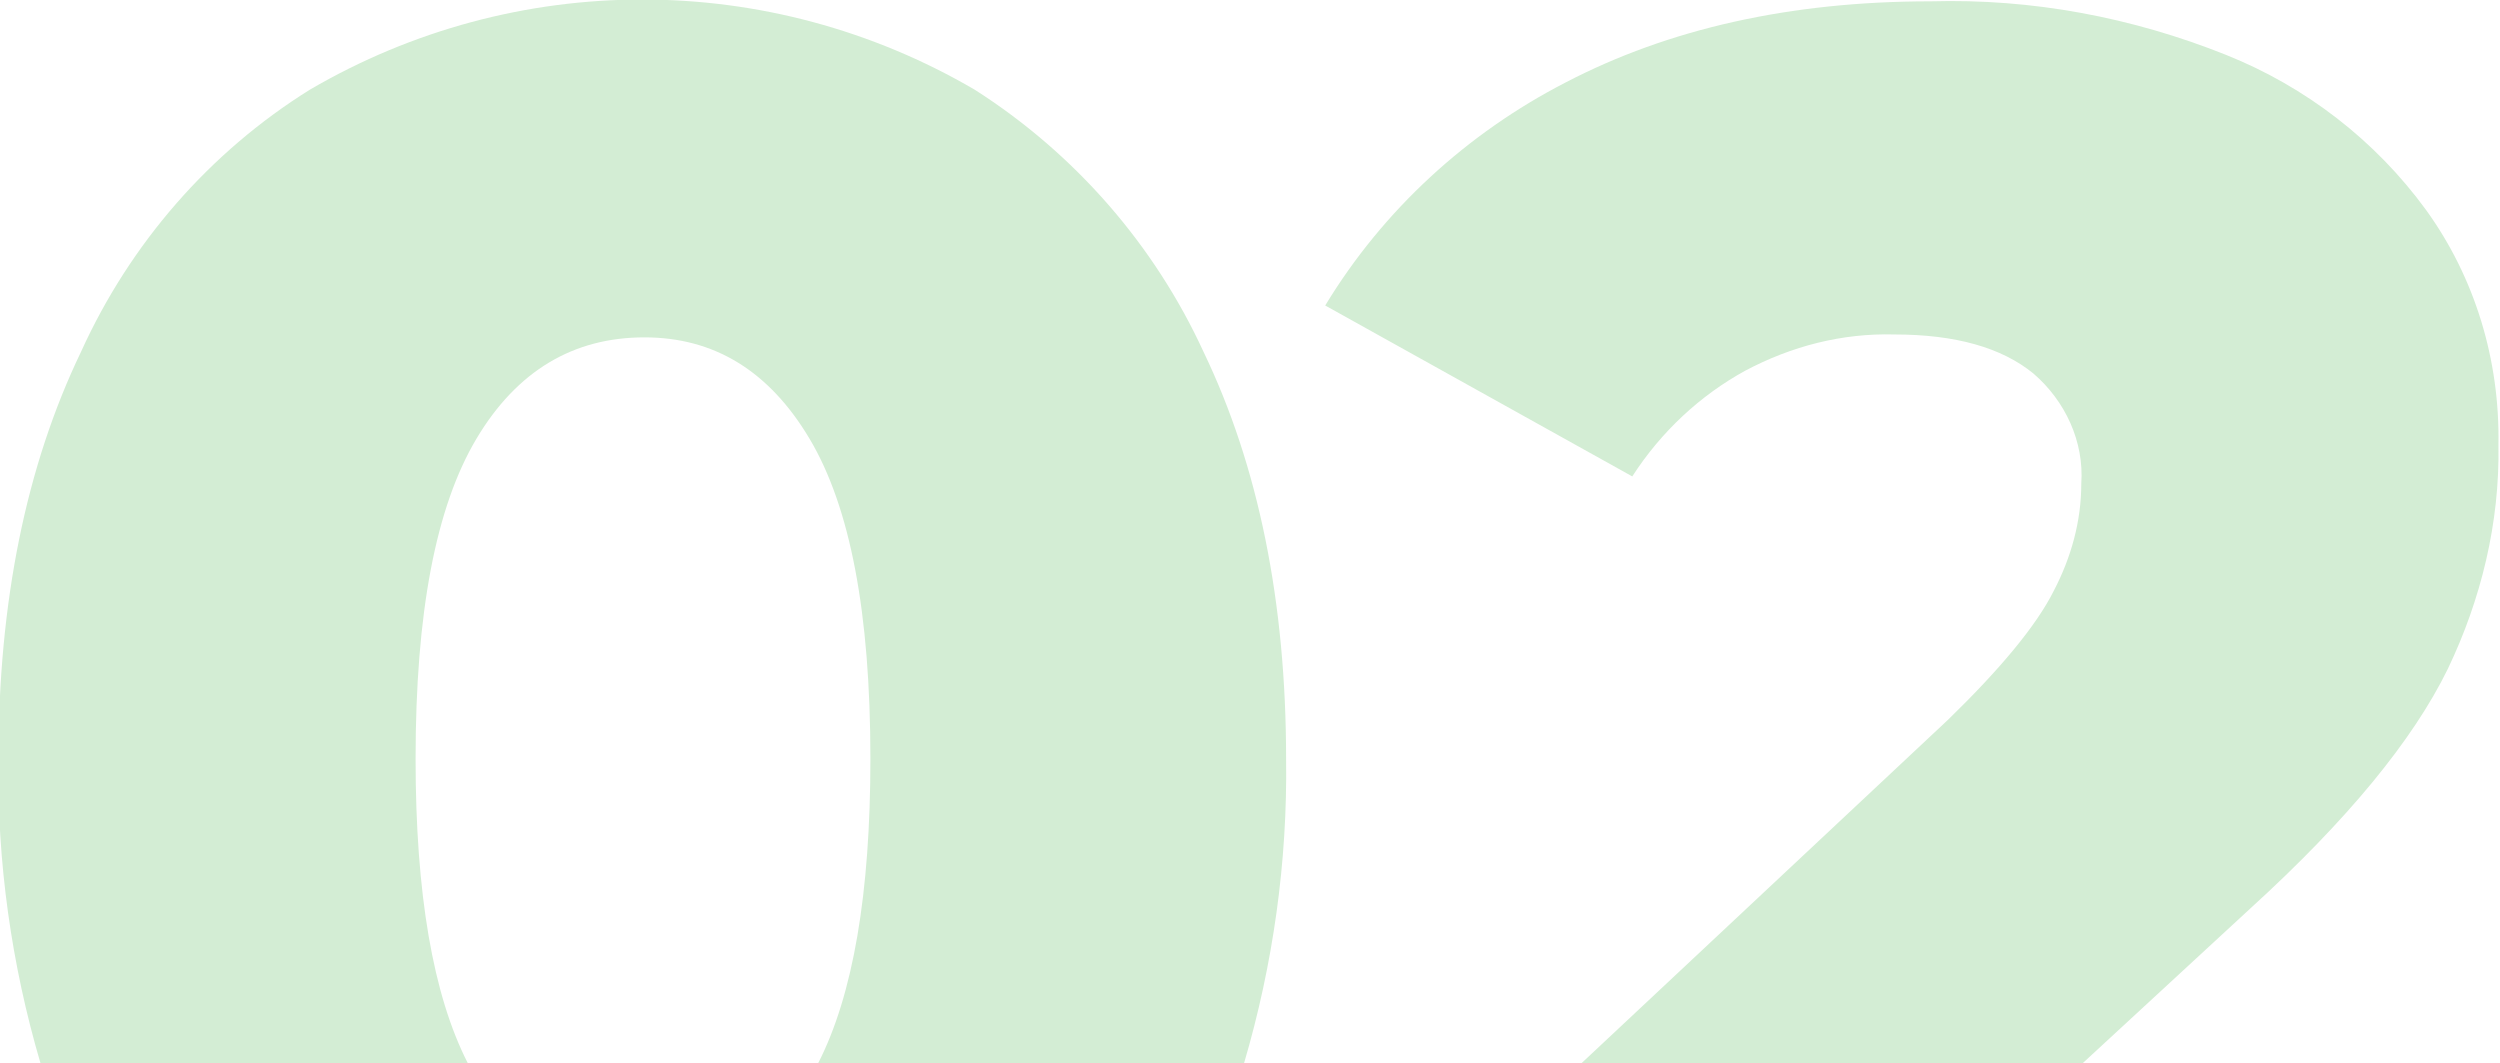 <?xml version="1.0" encoding="utf-8"?>
<!-- Generator: Adobe Illustrator 25.2.0, SVG Export Plug-In . SVG Version: 6.00 Build 0)  -->
<svg version="1.1" id="Layer_1" xmlns="http://www.w3.org/2000/svg" xmlns:xlink="http://www.w3.org/1999/xlink" x="0px" y="0px"
	 viewBox="0 0 172.6 73.4" style="enable-background:new 0 0 172.6 73.4;" xml:space="preserve">
<style type="text/css">
	.st0{fill:#D3EDD4;}
</style>
<g id="Group_643_1_" transform="translate(-2034.408 -3220.108)">
	<path id="Path_627_1_" class="st0" d="M2066.7,3293.5c-2.4-4.7-3.6-11.7-3.6-21c0-10.1,1.4-17.4,4.2-22.1c2.8-4.7,6.7-7,11.6-7
		c4.8,0,8.6,2.3,11.4,7c2.8,4.7,4.2,12,4.2,22.1c0,9.3-1.2,16.3-3.6,21h29.4c2-6.8,3-13.9,2.9-21c0-10.8-1.9-20.2-5.7-28.1
		c-3.4-7.4-8.9-13.7-15.8-18.1c-14.2-8.3-31.7-8.3-45.9,0c-6.9,4.3-12.4,10.6-15.8,18.1c-3.8,7.9-5.7,17.3-5.7,28.1
		c-0.1,7.1,0.9,14.2,2.9,21H2066.7z"/>
	<path id="Path_628_1_" class="st0" d="M2154.9,3245.7c3.2-1.7,6.7-2.6,10.3-2.5c4.2,0,7.4,0.9,9.6,2.7c2.2,1.9,3.5,4.7,3.3,7.6
		c0,2.6-0.7,5.1-1.9,7.4c-1.2,2.4-3.7,5.4-7.3,8.9l-25.4,23.8h34.6l11.7-10.8c6.7-6.1,11.2-11.6,13.6-16.5
		c2.3-4.8,3.6-10.1,3.5-15.5c0.1-5.8-1.6-11.5-5-16.2c-3.5-4.8-8.3-8.5-13.8-10.7c-6.5-2.6-13.4-3.9-20.4-3.7
		c-9.7,0-18.1,1.9-25.2,5.6c-6.8,3.5-12.6,8.8-16.6,15.4l21.2,11.8C2149.1,3249.9,2151.8,3247.4,2154.9,3245.7z"/>
</g>
</svg>
